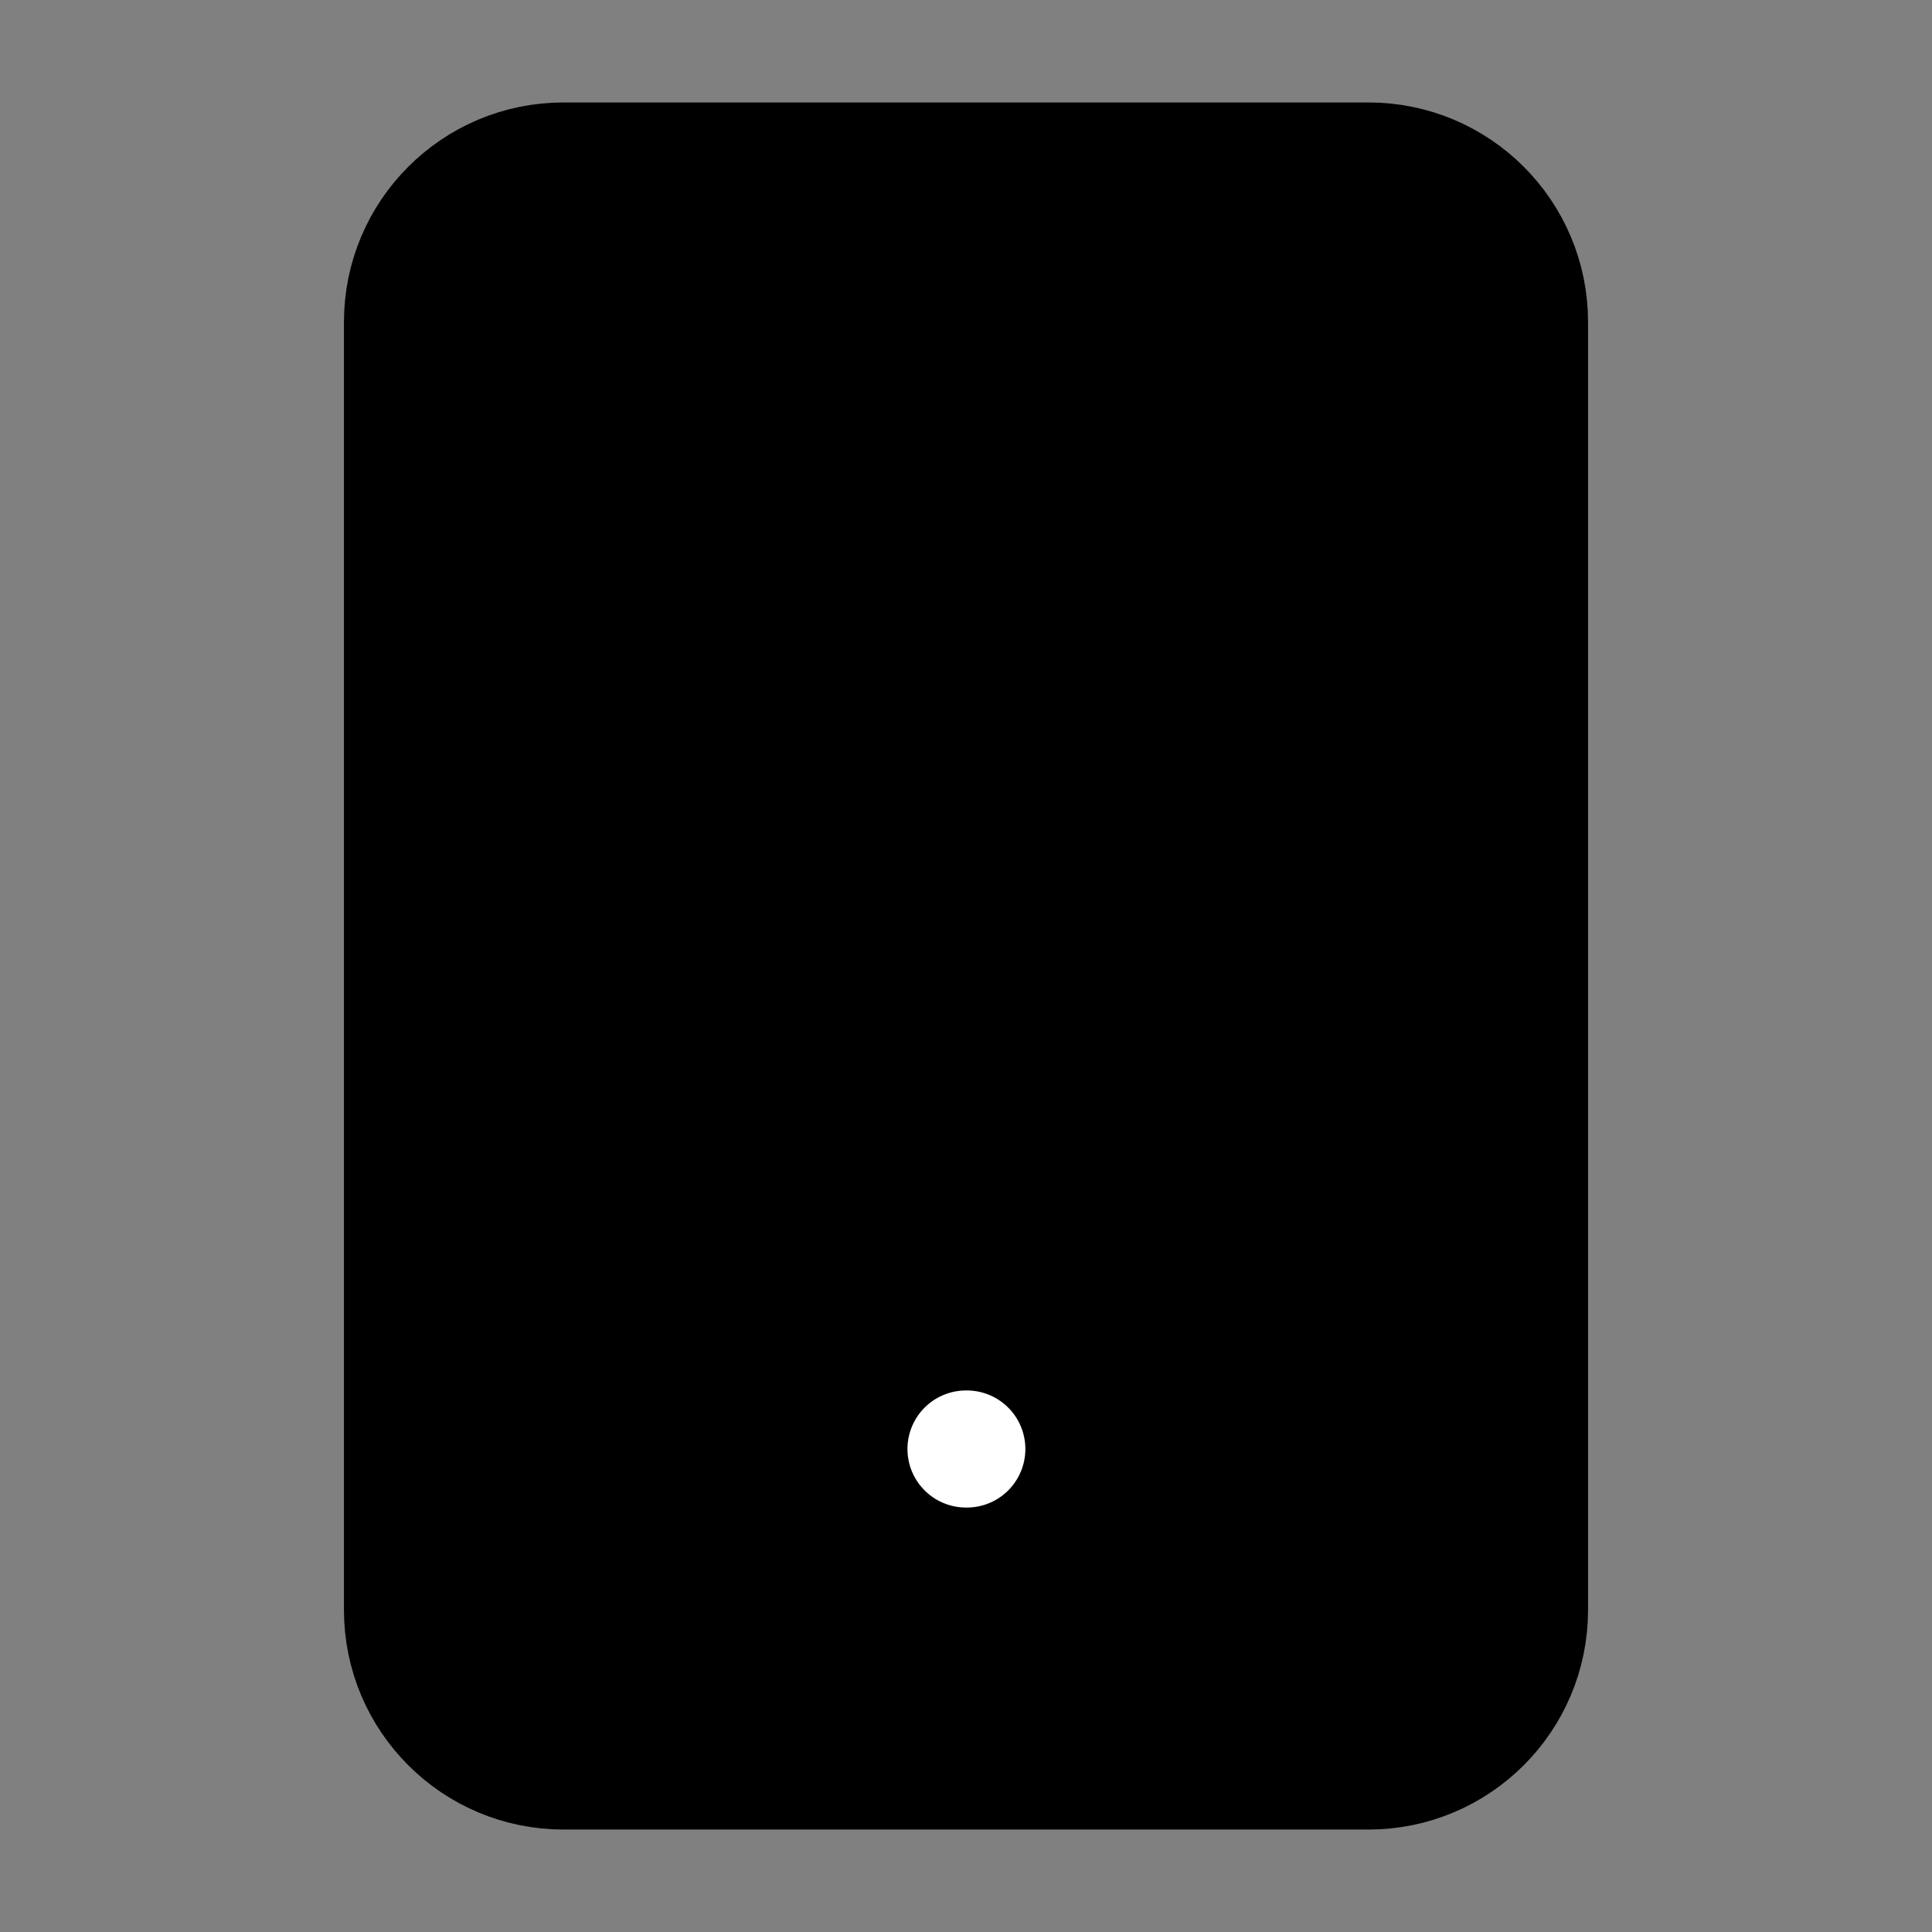 <svg width="33" height="33" viewBox="0 0 33 33" fill="none" xmlns="http://www.w3.org/2000/svg">
<rect x="0" y="0" width="33" height="33" fill="#808080" stroke="none"/>
<path d="M23.375 2.75H9.625C8.106 2.75 6.875 3.981 6.875 5.5V27.5C6.875 29.019 8.106 30.25 9.625 30.25H23.375C24.894 30.25 26.125 29.019 26.125 27.5V5.5C26.125 3.981 24.894 2.75 23.375 2.75Z" fill="black" stroke="black" stroke-width="2" stroke-linecap="round" stroke-linejoin="round"/>
<path d="M16.5 24.75H16.514" stroke="white" stroke-width="2" stroke-linecap="round" stroke-linejoin="round"/>
</svg>
